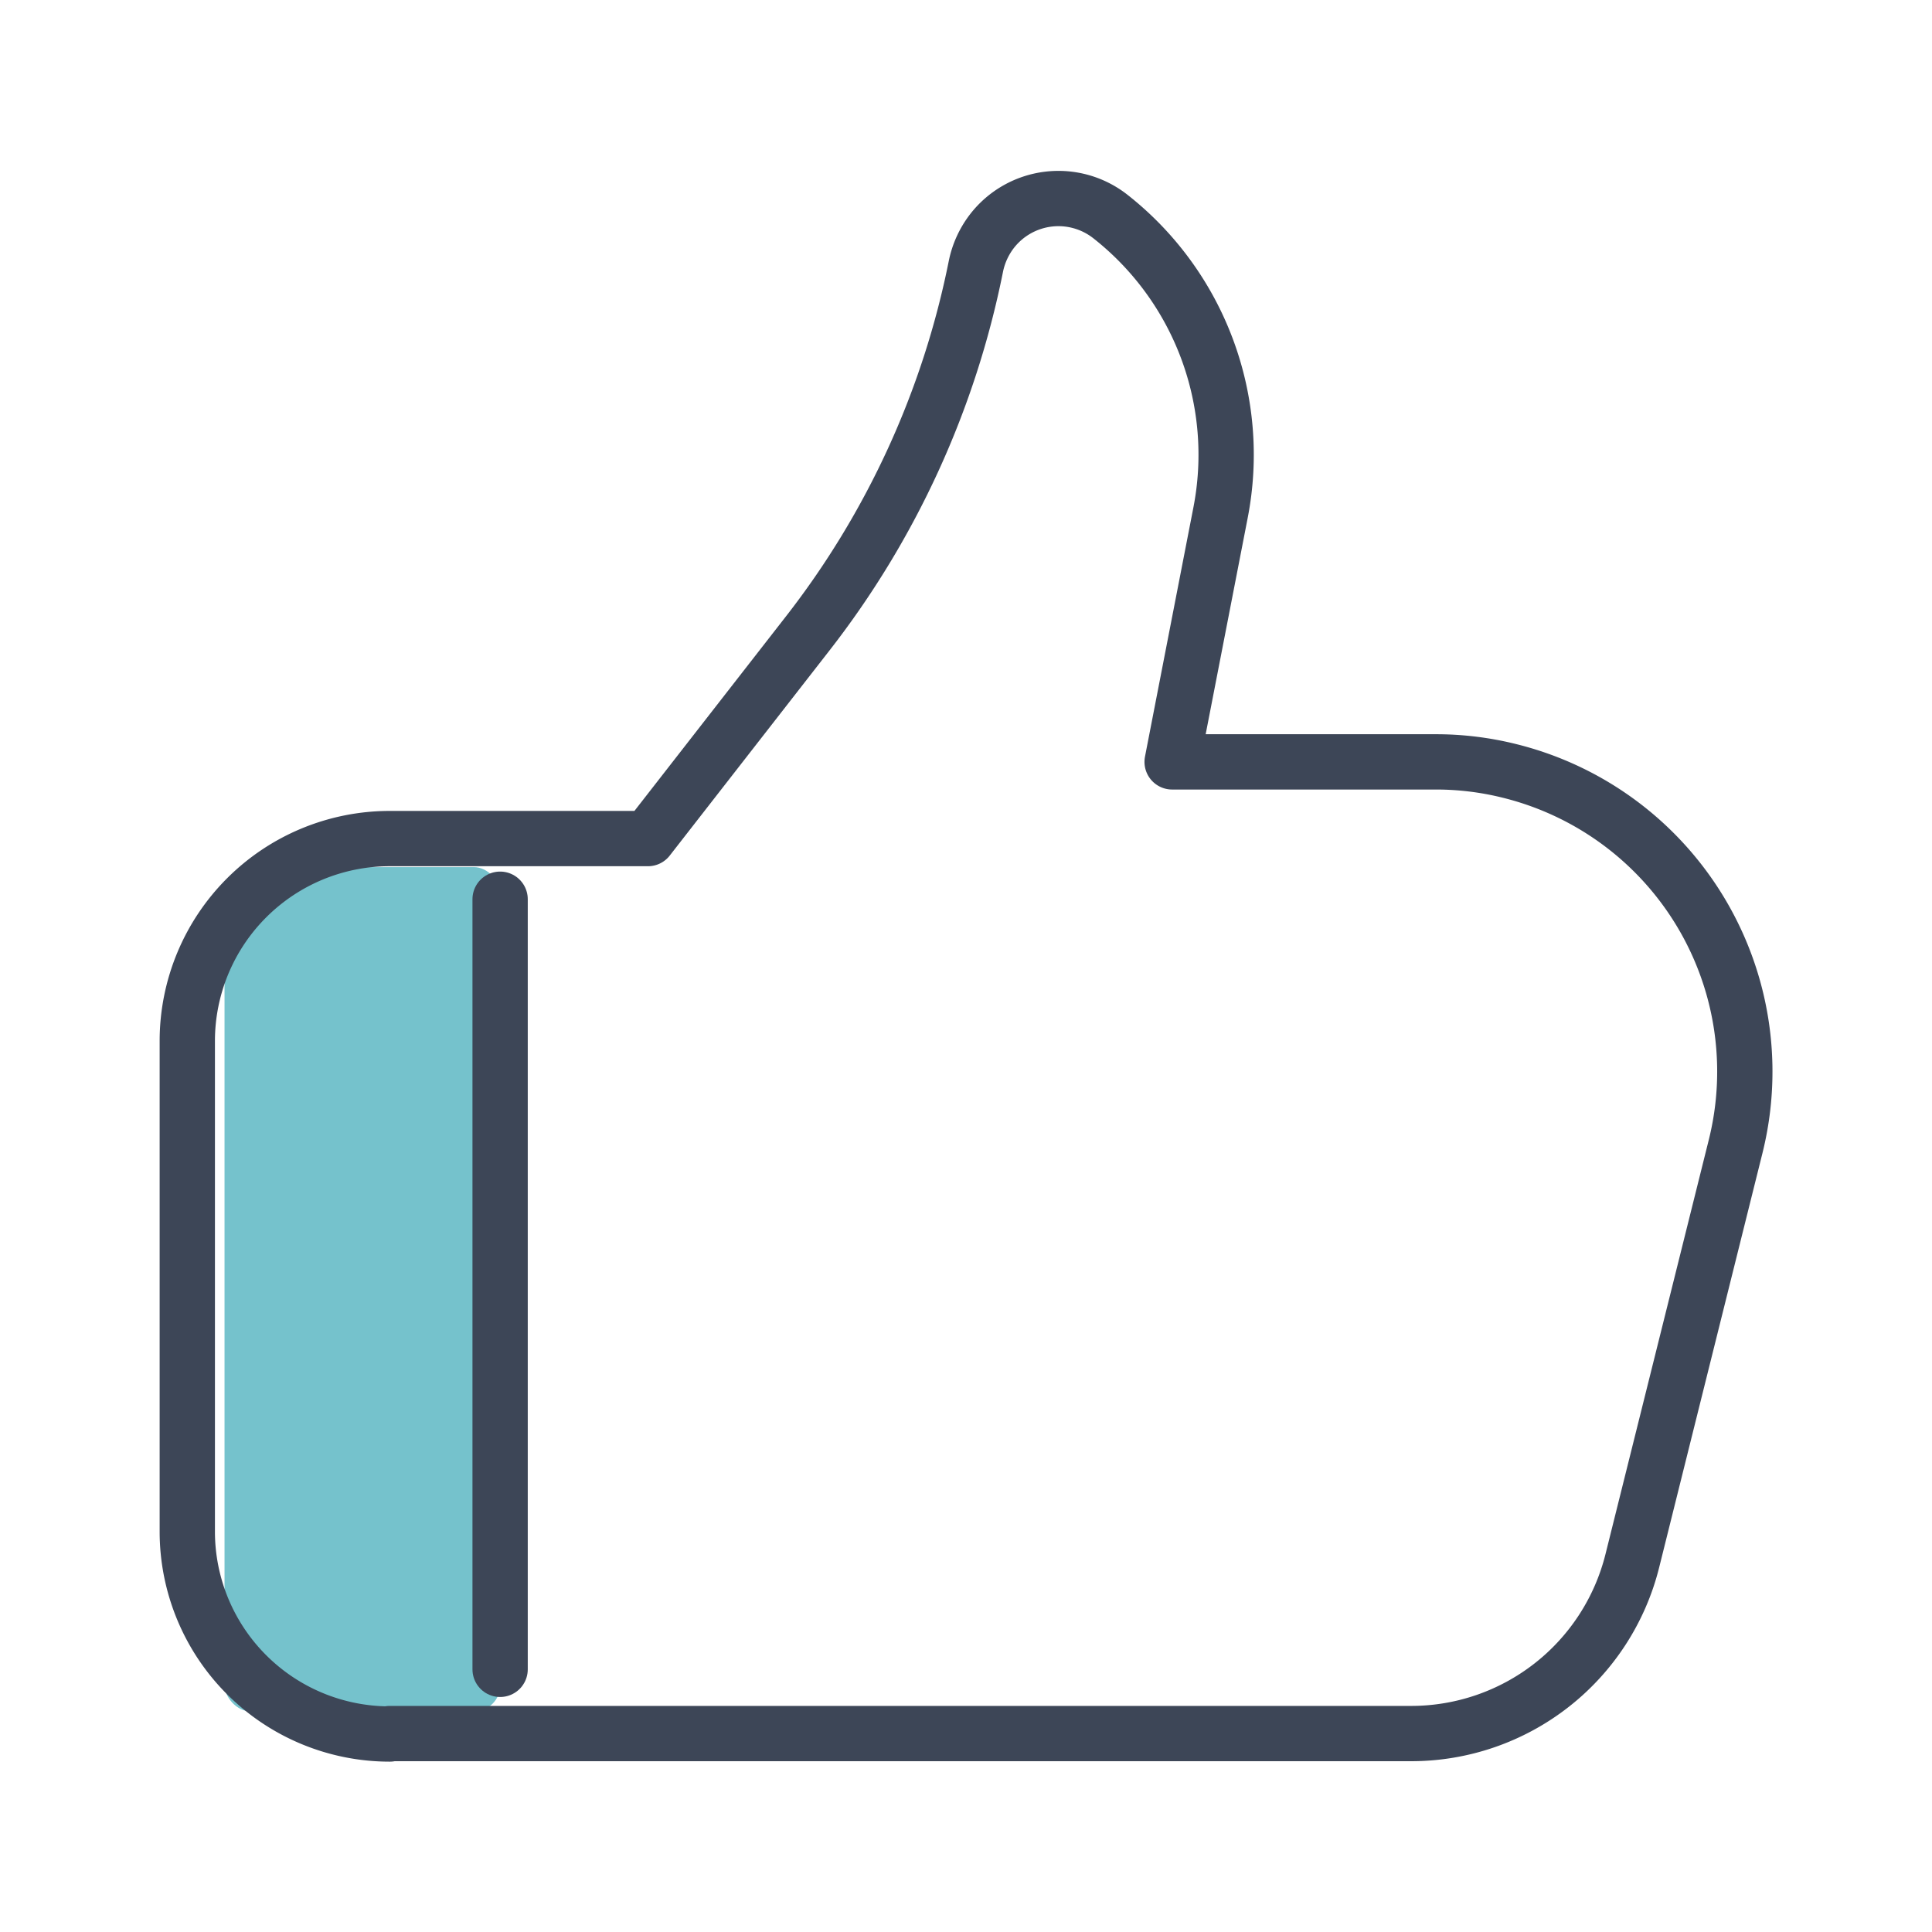 <svg xmlns="http://www.w3.org/2000/svg" viewBox="0 0 86.65 86.65"><defs><style>.cls-1,.cls-3{fill:none;}.cls-2{fill:#75c2cc;}.cls-3{stroke:#3d4657;stroke-linecap:round;stroke-linejoin:round;stroke-width:2.48px;}</style></defs><g id="Capa_2" data-name="Capa 2"><g id="Capa_3" data-name="Capa 3"><g id="Grupo_29732" data-name="Grupo 29732"><rect id="Rectángulo_15175" data-name="Rectángulo 15175" class="cls-1" width="86.65" height="86.65"/><g id="Grupo_29731" data-name="Grupo 29731"><rect id="Rectángulo_15176" data-name="Rectángulo 15176" class="cls-2" x="10.07" y="38.89" width="12.37" height="37.87" rx="1.19"/><path id="Trazado_64302" data-name="Trazado 64302" class="cls-3" d="M17.48,77.75H63.29A10.22,10.22,0,0,0,73.21,70l4.63-18.57A13.89,13.89,0,0,0,67.72,34.58a13.64,13.64,0,0,0-3.37-.41H52.57L54.74,23A13.59,13.59,0,0,0,49.8,9.71h0a3.77,3.77,0,0,0-5.29.63,3.84,3.84,0,0,0-.74,1.6h0a39.32,39.32,0,0,1-7.56,16.49l-7.15,9.18H17.48A9.08,9.08,0,0,0,8.4,46.69h0v22a9.08,9.08,0,0,0,9.08,9.08Z"/><line id="Línea_1264" data-name="Línea 1264" class="cls-3" x1="22.43" y1="40.33" x2="22.43" y2="74.87"/></g></g></g></g></svg>
